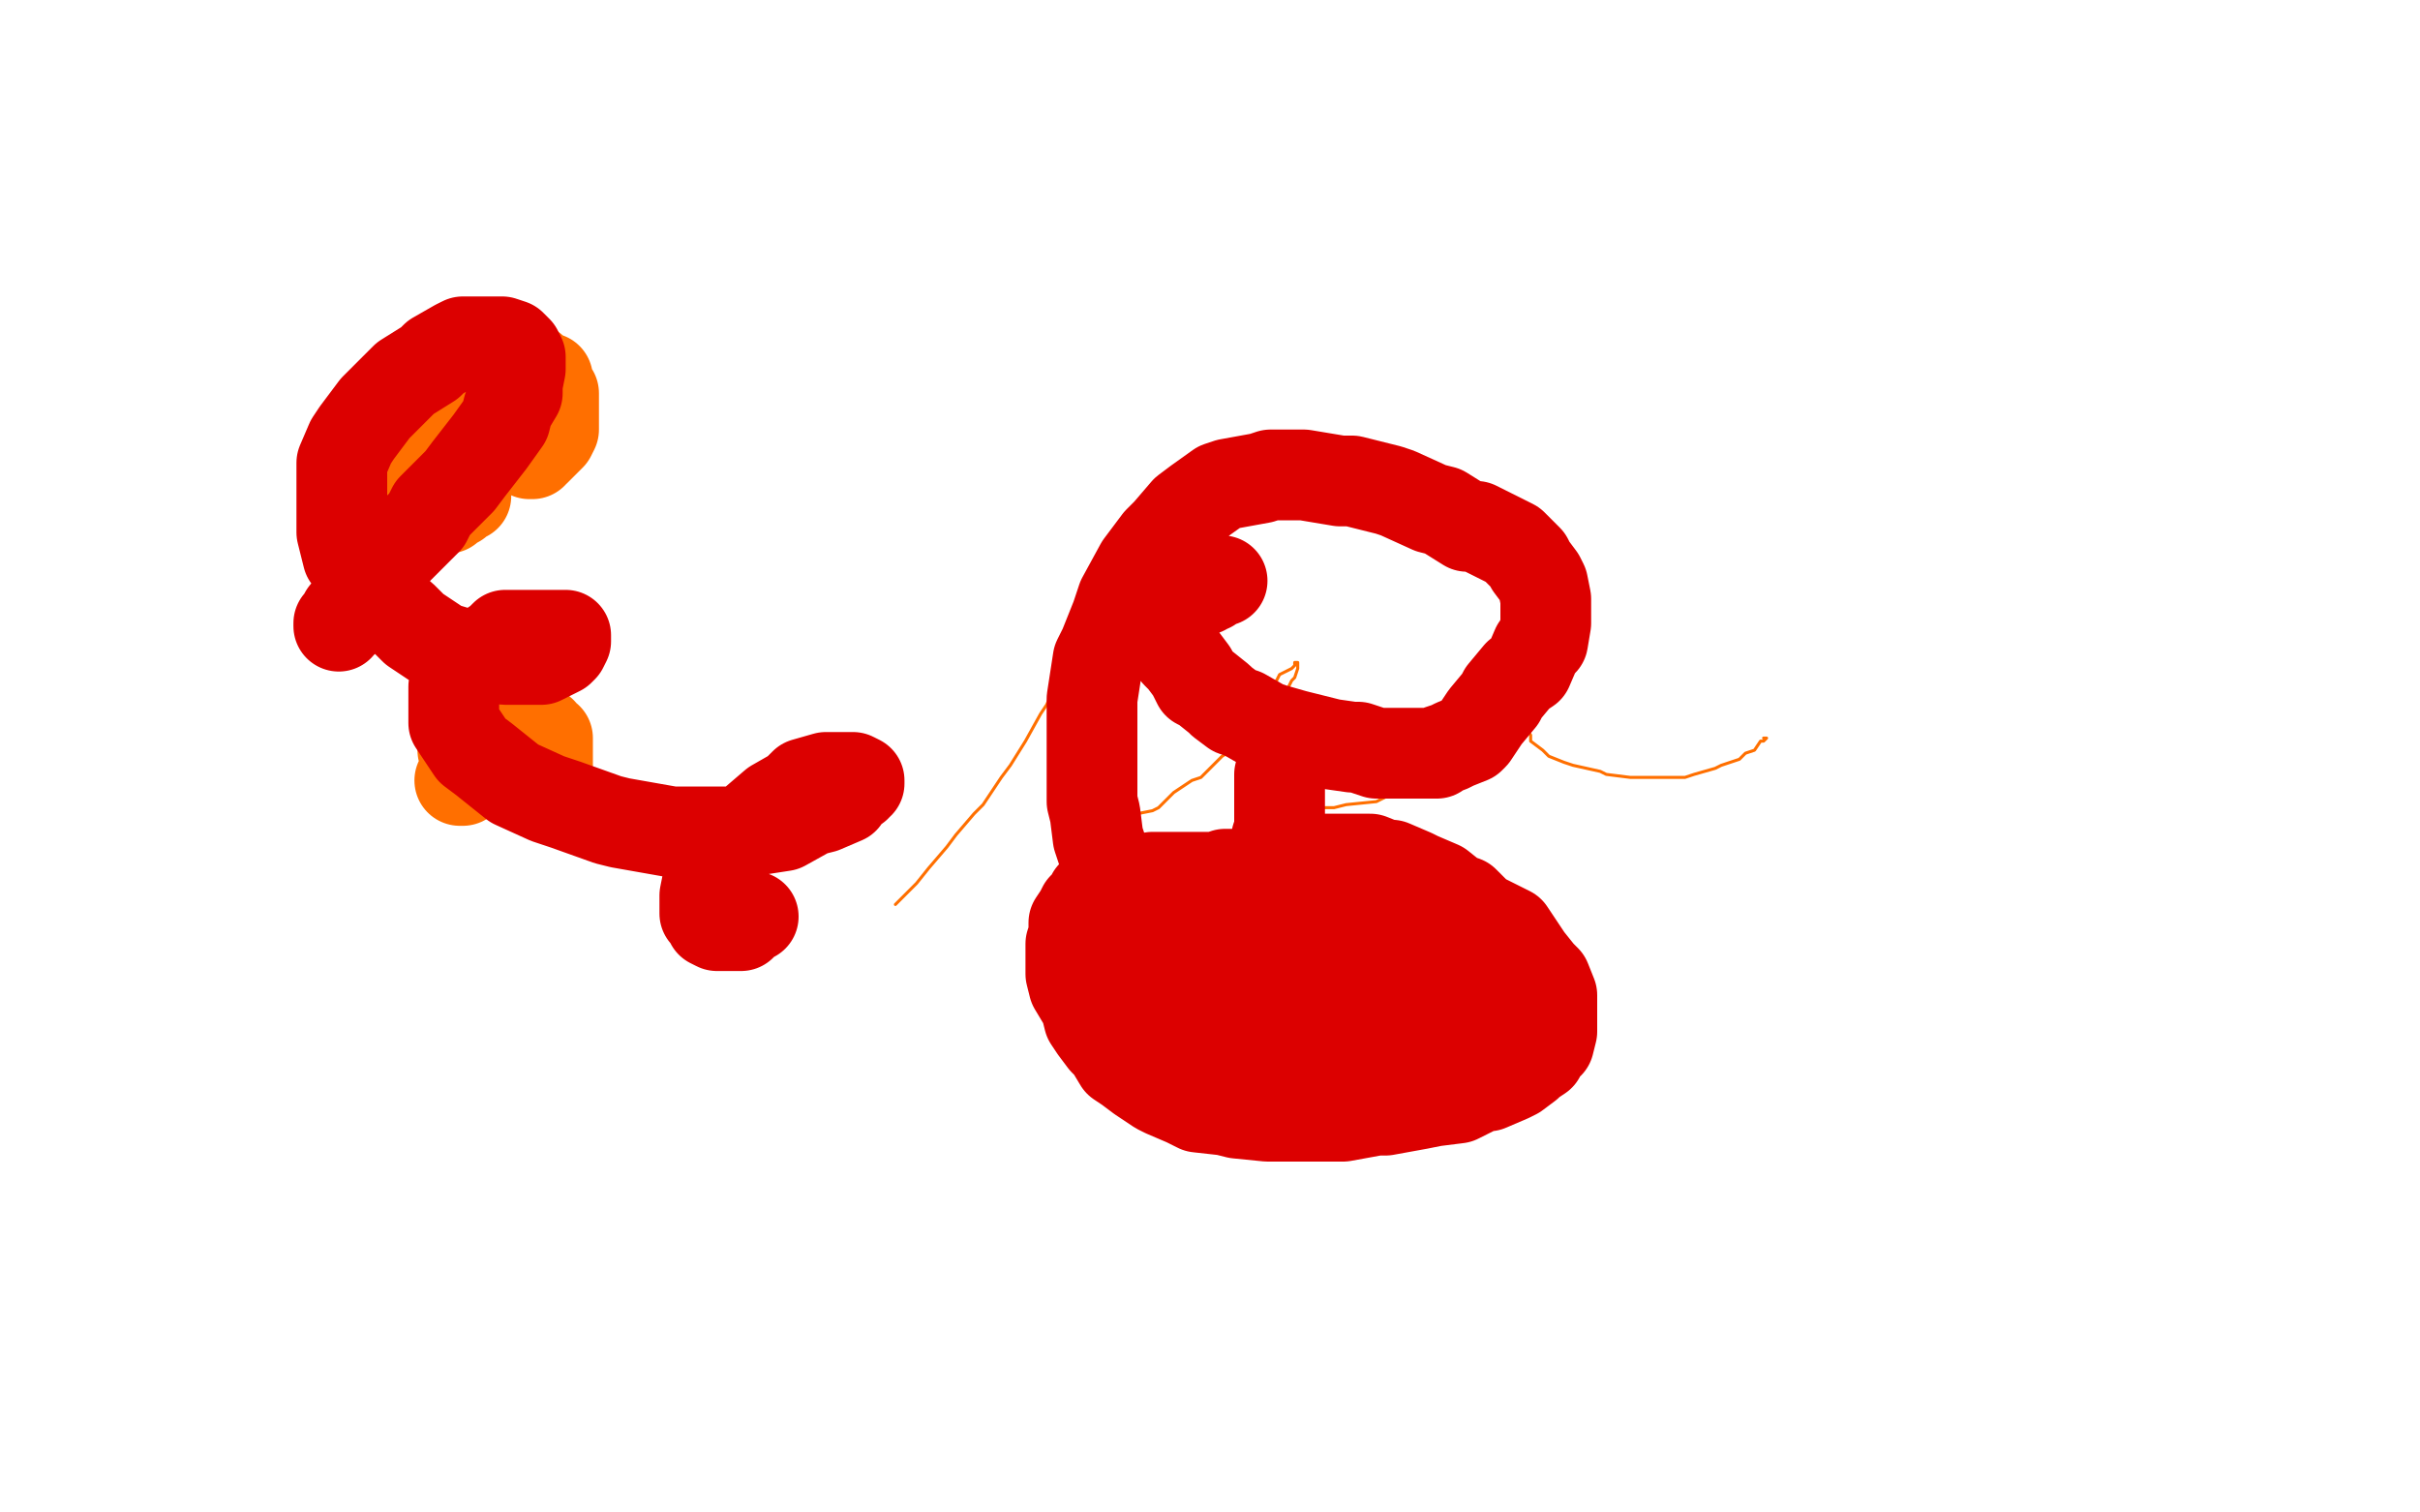 <?xml version="1.0" standalone="no"?>
<!DOCTYPE svg PUBLIC "-//W3C//DTD SVG 1.1//EN"
"http://www.w3.org/Graphics/SVG/1.1/DTD/svg11.dtd">

<svg width="800" height="500" version="1.1" xmlns="http://www.w3.org/2000/svg" xmlns:xlink="http://www.w3.org/1999/xlink" style="stroke-antialiasing: false"><desc>This SVG has been created on https://colorillo.com/</desc><rect x='0' y='0' width='800' height='500' style='fill: rgb(255,255,255); stroke-width:0' /><polyline points="175,150 176,150 176,150 176,149 176,149 177,149 177,149 178,148 178,148 179,147 179,147 180,146 180,146 181,145 181,145 182,144 182,144 183,142 183,142 183,141 183,141 183,138 183,138 183,136 183,136 183,134 183,132 183,130 181,127 181,125 177,124 176,122 174,121 173,121 171,120 169,120 167,120 166,120 162,122 160,123 156,126 155,127 151,130 146,133 144,135 141,138 139,139 136,141 135,143 133,146 132,147 132,149 131,152 131,154 131,156 132,159 133,160 135,163 138,166 139,166 142,168 144,168 145,168 146,168 147,168 148,168 149,167 150,166 151,166 151,165 152,165 153,164 154,164" style="fill: none; stroke: #ff6f00; stroke-width: 30; stroke-linejoin: round; stroke-linecap: round; stroke-antialiasing: false; stroke-antialias: 0; opacity: 1.0"/>
<polyline points="152,258 153,258 153,258 154,257 154,257 154,256 154,256 155,255 155,255 156,253 156,253 158,251 158,251 159,251 159,251 161,248 161,248 163,248 163,248 166,245 166,245 167,245 167,245 169,243 169,243 171,243 171,243 173,242 174,242 175,242 176,242 177,242 178,242 179,242 180,244 181,244 181,246 181,247 181,249 181,250 181,251 181,252 181,253 180,253 179,254 178,254 176,254 173,254 172,254 169,253 167,253 164,252 159,251 158,251 157,250 155,249 154,249 154,248 153,248 153,247 154,247" style="fill: none; stroke: #ff6f00; stroke-width: 30; stroke-linejoin: round; stroke-linecap: round; stroke-antialiasing: false; stroke-antialias: 0; opacity: 1.0"/>
<polyline points="296,299 297,298 297,298 298,297 298,297 302,293 302,293 303,292 303,292 307,287 307,287 313,280 313,280 316,276 316,276 322,269 322,269 325,266 325,266 331,257 331,257 334,253 334,253 339,245 339,245 344,236 344,236 346,233 350,224 352,221 354,213 356,211 357,205 357,203 358,200 358,199 359,198 359,197 359,198 359,200 359,204 359,205 358,210 357,216 357,218 356,223 355,226 355,232 355,234 355,239 355,242 355,247 355,252 355,254 355,259 357,260 358,263 359,265 362,267 364,269 366,269 369,269 370,269 374,269 376,269 381,268 383,267 388,262 394,258 397,257 402,252 404,250 412,245 414,242 420,236 423,231 425,229 427,225 428,224 429,221 429,220 429,219 428,219 428,220 427,221 423,223 422,225 419,228 417,233 416,235 413,240 413,242 412,248 412,250 412,255 412,257 414,261 416,265 418,266 423,266 424,267 432,267 435,267 441,267 445,266 455,265 463,261 468,259 476,254 481,252 488,247 492,244 499,238 504,234 506,232 509,228 510,227 511,225 510,226 509,227 506,230 506,231 505,235 504,236 504,240 506,243 506,245 510,248 512,250 517,252 520,253 529,255 531,256 539,257 547,257 549,257 557,257 560,256 567,254 569,253 575,251 577,249 580,248 582,245 583,245 584,244 583,244" style="fill: none; stroke: #ff6f00; stroke-width: 1; stroke-linejoin: round; stroke-linecap: round; stroke-antialiasing: false; stroke-antialias: 0; opacity: 1.0"/>
<polyline points="112,207 112,206 112,206 114,205 114,205 114,203 114,203 118,198 118,198 120,196 120,196 124,191 124,191 129,184 129,184 132,181 132,181 141,172 141,172 143,168 143,168 152,159 152,159 155,155 155,155 162,146 162,146 167,139 168,135 171,130 171,127 172,122 172,121 172,118 171,116 169,114 166,113 164,113 160,113 158,113 153,113 151,114 144,118 142,120 134,125 127,132 124,135 118,143 116,146 113,153 113,156 113,165 113,173 113,176 115,184 117,186 121,194 124,197 133,204 137,208 146,214 156,217 159,217 167,218 170,218 176,218 179,218 183,216 185,215 186,214 187,212 187,211 187,210 186,210 182,210 177,210 174,210 167,210 165,212 159,216 157,217 153,220 151,223 150,227 150,231 150,234 150,239 152,242 156,248 160,251 170,259 181,264 187,266 201,271 205,272 222,275 229,275 241,275 246,275 259,273 268,268 272,267 279,264 280,262 283,260 283,259 284,259 284,258 282,257 281,257 276,257 273,257 266,259 263,262 256,266 249,272 245,275 240,281 239,283 235,288 234,291 233,296 233,300 233,302 235,304 235,305 237,306 238,306 241,306 242,306 245,306 246,304 247,304 248,303 249,303" style="fill: none; stroke: #dc0000; stroke-width: 30; stroke-linejoin: round; stroke-linecap: round; stroke-antialiasing: false; stroke-antialias: 0; opacity: 1.0"/>
<polyline points="376,318 376,317 376,317 376,316 376,316 376,315 376,315 376,312 376,312 376,311 376,311 375,307 375,307 374,304 374,304 372,299 372,299 369,292 369,292 367,289 367,289 364,280 364,280 363,277 363,277 362,269 362,269 361,265 361,255 361,252 361,243 361,234 361,231 363,218 365,214 369,204 371,198 377,187 383,179 386,176 392,169 396,166 403,161 406,160 417,158 420,157 431,157 443,159 447,159 459,162 462,163 473,168 477,169 485,174 488,174 494,177 500,180 502,182 505,185 506,187 509,191 510,193 511,198 511,203 511,206 510,212 508,214 505,221 502,223 497,229 496,231 491,237 487,243 486,244 481,246 479,247 476,248 475,249 471,249 467,249 464,249 458,249 455,249 449,247 447,247 440,246 436,245 428,243 421,241 418,240 411,236 408,235 404,232 403,231 398,227 396,226 394,222 391,218 389,216 388,212 388,211 387,207 387,206 387,204 387,201 387,200 388,199 388,198 390,197 392,197 394,196 396,195 398,195 399,194 400,194 401,193 403,192 404,192" style="fill: none; stroke: #dc0000; stroke-width: 30; stroke-linejoin: round; stroke-linecap: round; stroke-antialiasing: false; stroke-antialias: 0; opacity: 1.0"/>
<polyline points="423,256 423,257 423,257 423,258 423,258 423,260 423,260 423,262 423,262 423,265 423,265 423,268 423,268 423,269 423,269 423,273 423,273 423,274 423,274 422,277 422,277 422,279 422,279 422,283 422,287 422,289 422,290 422,292 422,293 422,294" style="fill: none; stroke: #dc0000; stroke-width: 30; stroke-linejoin: round; stroke-linecap: round; stroke-antialiasing: false; stroke-antialias: 0; opacity: 1.0"/>
<polyline points="419,293 418,293 418,293 418,292 418,292 416,292 416,292 414,291 414,291 413,291 413,291 410,291 410,291 408,290 408,290 405,290 405,290 402,290 402,290 397,290 397,290 391,290 388,290 383,290 381,290 376,291 375,292 370,292 366,294 365,295 361,296 360,298 358,300 357,302 355,305 355,306 355,309 354,312 354,313 354,316 354,318 354,321 354,322 355,326 358,331 359,333 360,337 362,340 365,344 367,346 370,351 373,353 377,356 383,360 385,361 392,364 396,366 405,367 409,368 419,369 423,369 432,369 440,369 444,369 455,367 458,367 469,365 474,364 482,363 490,359 492,359 499,356 501,355 505,352 506,351 509,349 509,347 512,345 513,341 513,340 513,336 513,334 513,330 513,329 511,324 509,322 505,317 501,311 499,308 491,304 489,303 484,298 481,297 476,293 469,290 467,289 460,286 458,286 453,284 451,284 446,284 443,284 438,284 433,284 431,284 426,285 423,286 418,287 416,287 411,289 406,289 405,289 402,290 401,290 398,290 397,291 395,291 394,291 393,291 391,292 391,293" style="fill: none; stroke: #dc0000; stroke-width: 30; stroke-linejoin: round; stroke-linecap: round; stroke-antialiasing: false; stroke-antialias: 0; opacity: 1.0"/>
<polyline points="411,302 410,302 410,302 409,302 409,302 408,302 408,302 407,303 407,303 405,304 405,304 404,304 404,304 401,306 401,306 398,307 398,307 396,309 396,309 393,311 393,311 391,312 391,312 388,315 388,315 387,316 387,316 384,318 383,320 383,322 383,325 383,327 383,329 385,330 386,331 390,332 395,333 398,333 404,333 406,333 413,333 416,333 425,332 433,330 436,330 443,328 445,328 450,326 451,325 452,324 452,323 453,323 453,322 451,322 449,321 440,320 436,319 424,318 412,318 408,318 400,318 397,318 390,321 388,322 384,325 383,325 383,328 383,330 383,332 386,335 387,336 394,339 398,341 410,342 413,343 425,344 434,344 437,344 446,344 450,343 457,342 459,340 462,339 464,337 464,336 464,334 460,333 458,332 453,332 446,332 444,332 440,332 438,332 433,332 432,332 428,335 427,337 427,338 426,339 426,340 427,342 428,342 431,343 433,344 438,344 445,344 447,344 454,344 458,343 464,342 467,341 472,339 474,338 477,335 480,333 481,331 481,330 481,328 479,326 473,323 471,321 463,319 461,318 452,318 449,318 442,318 439,318 434,318 430,318 427,319 426,321 425,321 425,323 425,324 425,326 427,328 429,329 433,331 435,332 440,334 443,335 450,336 452,336 459,336 463,336 465,336 468,335 469,334 472,332 472,330 472,328 472,327 472,325 470,324 467,320 465,319 458,316 456,314 449,312 442,311 440,311 434,311 432,311 423,311 419,311 414,313 413,314 412,315 411,316 410,318 410,319 410,320 410,321 412,324 418,327 420,328 427,330 430,331 438,334 441,335 452,337 455,337 465,339 473,339 476,339 483,339 485,339 490,339 491,339 494,338 496,336 497,334 497,333 497,332 497,331 496,331 495,330 494,330 493,330 493,329 492,329 492,328 491,328 488,327 487,326 483,325 480,324 474,321 467,319 464,318 456,317 453,317 447,316 444,316 439,315 436,315 434,315 431,315 430,315 427,315 426,315 423,315 421,315" style="fill: none; stroke: #dc0000; stroke-width: 30; stroke-linejoin: round; stroke-linecap: round; stroke-antialiasing: false; stroke-antialias: 0; opacity: 1.0"/>
</svg>

